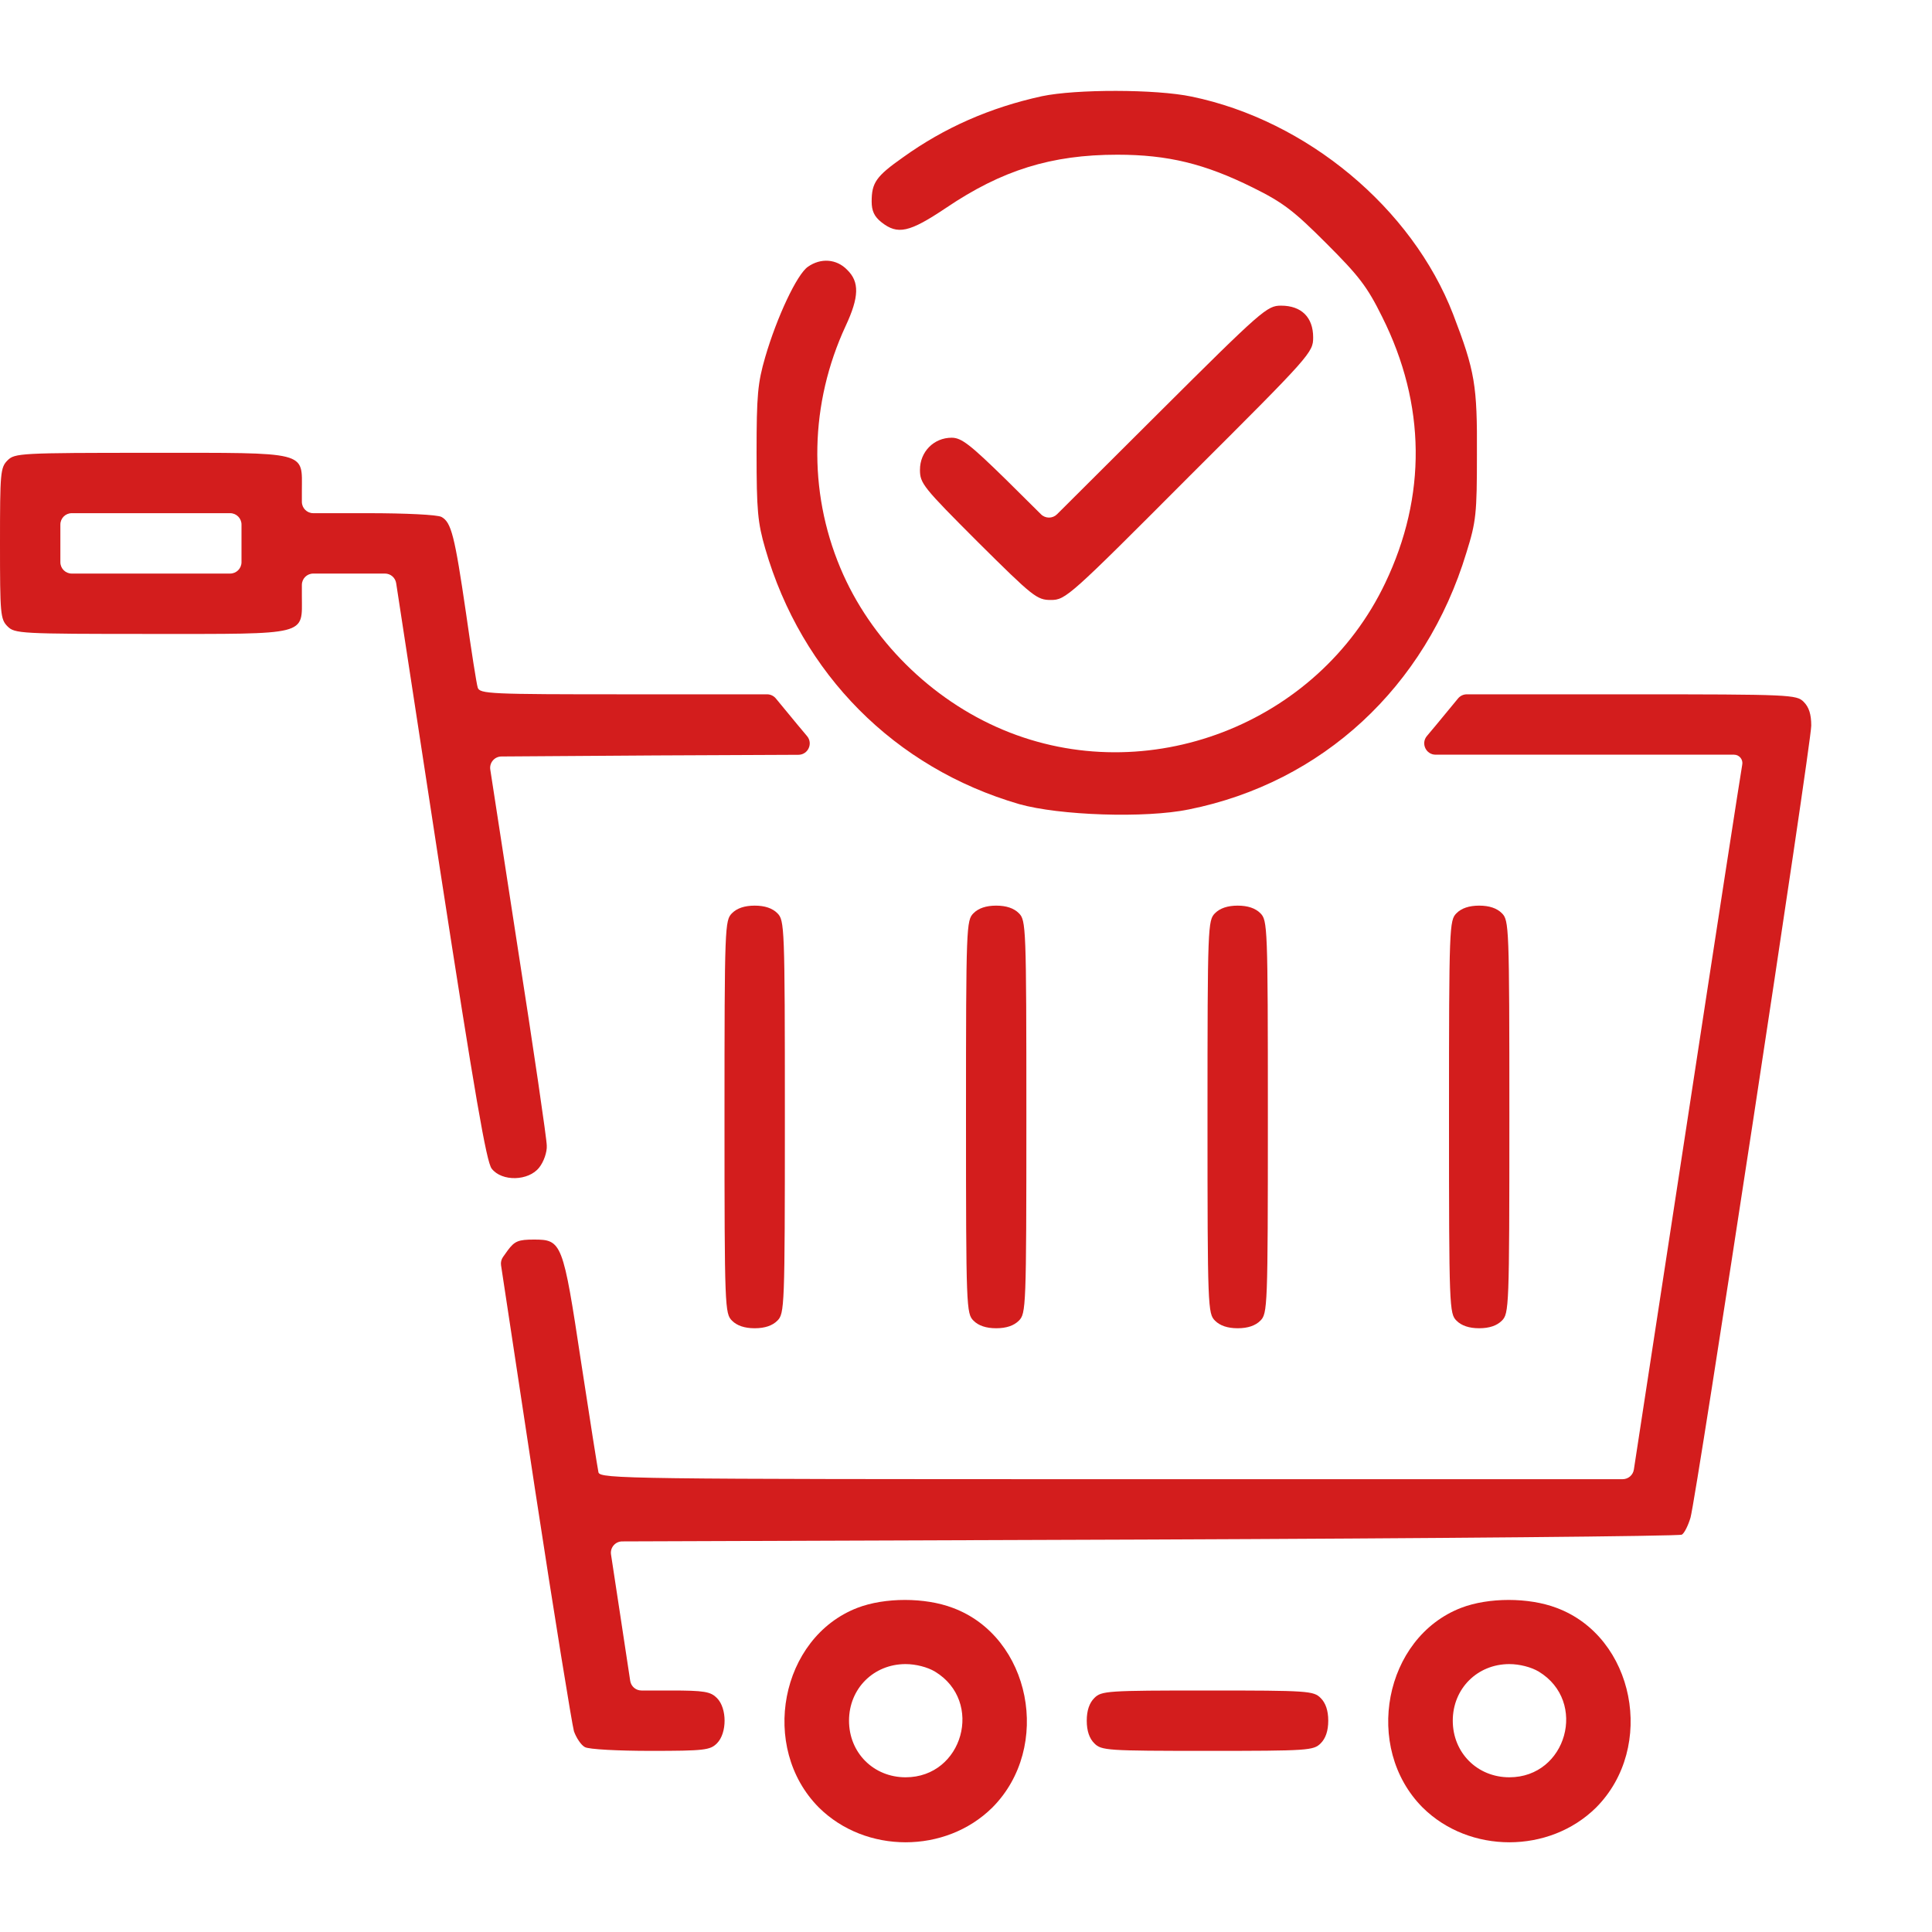 <svg width="170" height="170" viewBox="0 0 170 170" fill="none" xmlns="http://www.w3.org/2000/svg">
<g clip-path="url(#clip0_20_8)">
<path d="M91.674 8.467C87.125 9.463 83.107 11.223 79.455 13.846C77.098 15.506 76.699 16.07 76.699 17.73C76.699 18.561 76.932 19.059 77.562 19.557C78.99 20.686 80.019 20.453 83.24 18.295C88.154 14.975 92.504 13.613 98.314 13.613C102.764 13.613 106.018 14.41 110.234 16.502C112.924 17.83 113.854 18.561 116.709 21.416C119.564 24.271 120.295 25.201 121.623 27.891C125.475 35.594 125.541 43.662 121.889 51.299C115.945 63.783 100.904 69.527 88.254 64.215C81.912 61.559 76.566 56.246 73.943 49.971C71.088 43.164 71.254 35.494 74.408 28.688C75.603 26.131 75.637 24.803 74.541 23.74C73.611 22.777 72.217 22.678 71.088 23.475C70.125 24.139 68.365 27.891 67.336 31.41C66.672 33.701 66.572 34.764 66.572 39.844C66.572 44.924 66.672 45.986 67.336 48.277C70.523 59.301 78.725 67.568 89.682 70.756C93.201 71.752 100.771 72.018 104.623 71.221C116.344 68.863 125.441 60.463 129.027 48.643C129.891 45.887 129.957 45.19 129.957 40.01C129.99 33.9 129.791 32.672 127.865 27.658C124.246 18.295 114.982 10.592 104.855 8.5C101.701 7.836 94.662 7.836 91.674 8.467Z" fill="#D31D1D"/>
<path d="M101.867 36.424L93.009 45.252C92.619 45.64 91.989 45.641 91.599 45.254L88.553 42.234C85.365 39.113 84.602 38.516 83.738 38.516C82.178 38.516 80.949 39.744 80.949 41.338C80.949 42.533 81.215 42.865 86.062 47.713C90.91 52.527 91.242 52.793 92.471 52.793C93.766 52.793 94.098 52.494 104.656 41.902C115.381 31.211 115.547 31.012 115.547 29.684C115.547 27.924 114.518 26.895 112.725 26.895C111.496 26.895 111.098 27.227 101.867 36.424Z" fill="#D31D1D"/>
<path d="M0.664 40.508C0.033 41.139 0 41.603 0 47.812C0 54.021 0.033 54.486 0.664 55.117C1.295 55.748 1.76 55.781 13.281 55.781C27.26 55.781 26.562 55.947 26.562 52.461V51.469C26.562 50.916 27.01 50.469 27.562 50.469H30.646H33.872C34.366 50.469 34.786 50.829 34.86 51.317L38.682 76.267C41.803 96.488 42.799 102.232 43.264 102.83C44.16 103.992 46.518 103.926 47.447 102.73C47.846 102.232 48.145 101.369 48.111 100.805C48.111 100.24 46.949 92.305 45.522 83.174L43.141 67.716C43.048 67.113 43.513 66.568 44.123 66.564L57.674 66.472L70.254 66.416C71.1 66.412 71.559 65.423 71.016 64.774L70.158 63.75L68.267 61.457C68.077 61.227 67.794 61.094 67.495 61.094H55.084C43.098 61.094 42.201 61.06 42.035 60.496C41.935 60.197 41.471 57.242 41.006 53.955C40.01 47.148 39.711 45.953 38.848 45.488C38.516 45.289 35.627 45.156 32.406 45.156H27.562C27.01 45.156 26.562 44.708 26.562 44.156V43.164C26.562 39.678 27.26 39.844 13.281 39.844C1.76 39.844 1.295 39.877 0.664 40.508ZM21.25 47.812V49.469C21.25 50.021 20.802 50.469 20.25 50.469H13.281H6.312C5.76 50.469 5.312 50.021 5.312 49.469V47.812V46.156C5.312 45.604 5.76 45.156 6.312 45.156H13.281H20.25C20.802 45.156 21.25 45.604 21.25 46.156V47.812Z" fill="#D31D1D"/>
<path d="M126.404 63.75L125.555 64.764C125.01 65.415 125.473 66.406 126.322 66.406H138.822H152.58C153.051 66.406 153.401 66.843 153.299 67.303C153.199 67.834 150.975 82.178 148.385 99.178L143.767 129.308C143.692 129.796 143.272 130.156 142.778 130.156H98.215C55.283 130.156 52.826 130.123 52.66 129.559C52.594 129.26 51.897 124.877 51.133 119.863C49.539 109.305 49.44 109.072 46.982 109.072C45.621 109.072 45.289 109.205 44.691 110.002L44.263 110.602C44.112 110.813 44.049 111.075 44.088 111.333L47.082 131.086C48.775 142.176 50.336 151.738 50.502 152.336C50.701 152.9 51.133 153.564 51.465 153.73C51.797 153.93 54.42 154.062 57.242 154.062C61.99 154.062 62.488 153.996 63.086 153.398C63.982 152.502 63.982 150.311 63.086 149.414C62.522 148.85 61.99 148.75 59.002 148.75H56.442C55.947 148.75 55.527 148.389 55.453 147.9L54.586 142.176L53.764 136.781C53.672 136.177 54.139 135.633 54.749 135.631L100.605 135.469C126.438 135.369 147.787 135.17 147.986 135.037C148.219 134.904 148.551 134.207 148.75 133.543C149.281 131.65 159.375 65.443 159.375 63.85C159.375 62.853 159.176 62.223 158.711 61.758C158.08 61.127 157.615 61.094 143.338 61.094H129.067C128.769 61.094 128.486 61.227 128.296 61.457L126.404 63.75Z" fill="#D31D1D"/>
<path d="M64.414 80.352C63.783 80.982 63.75 81.447 63.75 98.281C63.75 115.115 63.783 115.58 64.414 116.211C64.846 116.643 65.51 116.875 66.406 116.875C67.303 116.875 67.967 116.643 68.398 116.211C69.029 115.58 69.062 115.115 69.062 98.281C69.062 81.447 69.029 80.982 68.398 80.352C67.967 79.92 67.303 79.688 66.406 79.688C65.51 79.688 64.846 79.92 64.414 80.352Z" fill="#D31D1D"/>
<path d="M85.664 80.352C85.033 80.982 85 81.447 85 98.281C85 115.115 85.033 115.58 85.664 116.211C86.096 116.643 86.76 116.875 87.656 116.875C88.553 116.875 89.217 116.643 89.648 116.211C90.279 115.58 90.312 115.115 90.312 98.281C90.312 81.447 90.279 80.982 89.648 80.352C89.217 79.92 88.553 79.688 87.656 79.688C86.76 79.688 86.096 79.92 85.664 80.352Z" fill="#D31D1D"/>
<path d="M106.914 80.352C106.283 80.982 106.25 81.447 106.25 98.281C106.25 115.115 106.283 115.58 106.914 116.211C107.346 116.643 108.01 116.875 108.906 116.875C109.803 116.875 110.467 116.643 110.898 116.211C111.529 115.58 111.562 115.115 111.562 98.281C111.562 81.447 111.529 80.982 110.898 80.352C110.467 79.92 109.803 79.688 108.906 79.688C108.01 79.688 107.346 79.92 106.914 80.352Z" fill="#D31D1D"/>
<path d="M128.164 80.352C127.533 80.982 127.5 81.447 127.5 98.281C127.5 115.115 127.533 115.58 128.164 116.211C128.596 116.643 129.26 116.875 130.156 116.875C131.053 116.875 131.717 116.643 132.148 116.211C132.779 115.58 132.812 115.115 132.812 98.281C132.812 81.447 132.779 80.982 132.148 80.352C131.717 79.92 131.053 79.688 130.156 79.688C129.26 79.688 128.596 79.92 128.164 80.352Z" fill="#D31D1D"/>
<path d="M75.438 141.479C68.664 144.102 66.805 153.764 72.051 159.043C76.168 163.127 83.207 163.127 87.324 159.043C92.603 153.73 90.711 144.035 83.838 141.479C81.381 140.549 77.861 140.549 75.438 141.479ZM82.277 147.09C86.594 149.713 84.734 156.387 79.688 156.387C76.865 156.387 74.707 154.229 74.707 151.406C74.707 148.584 76.865 146.426 79.688 146.426C80.584 146.426 81.613 146.691 82.277 147.09Z" fill="#D31D1D"/>
<path d="M128.562 141.479C121.789 144.102 119.93 153.764 125.176 159.043C129.293 163.127 136.332 163.127 140.449 159.043C145.728 153.73 143.836 144.035 136.963 141.479C134.506 140.549 130.986 140.549 128.562 141.479ZM135.402 147.09C139.719 149.713 137.859 156.387 132.812 156.387C129.99 156.387 127.832 154.229 127.832 151.406C127.832 148.584 129.99 146.426 132.812 146.426C133.709 146.426 134.738 146.691 135.402 147.09Z" fill="#D31D1D"/>
<path d="M96.289 149.414C95.857 149.846 95.625 150.51 95.625 151.406C95.625 152.303 95.857 152.967 96.289 153.398C96.92 154.029 97.385 154.062 106.25 154.062C115.115 154.062 115.58 154.029 116.211 153.398C116.643 152.967 116.875 152.303 116.875 151.406C116.875 150.51 116.643 149.846 116.211 149.414C115.58 148.783 115.115 148.75 106.25 148.75C97.385 148.75 96.92 148.783 96.289 149.414Z" fill="#D31D1D"/>
</g>
<defs>
<clipPath id="clip0_20_8">
<rect width="170" height="170" fill="white"/>
</clipPath>
</defs>
</svg>
